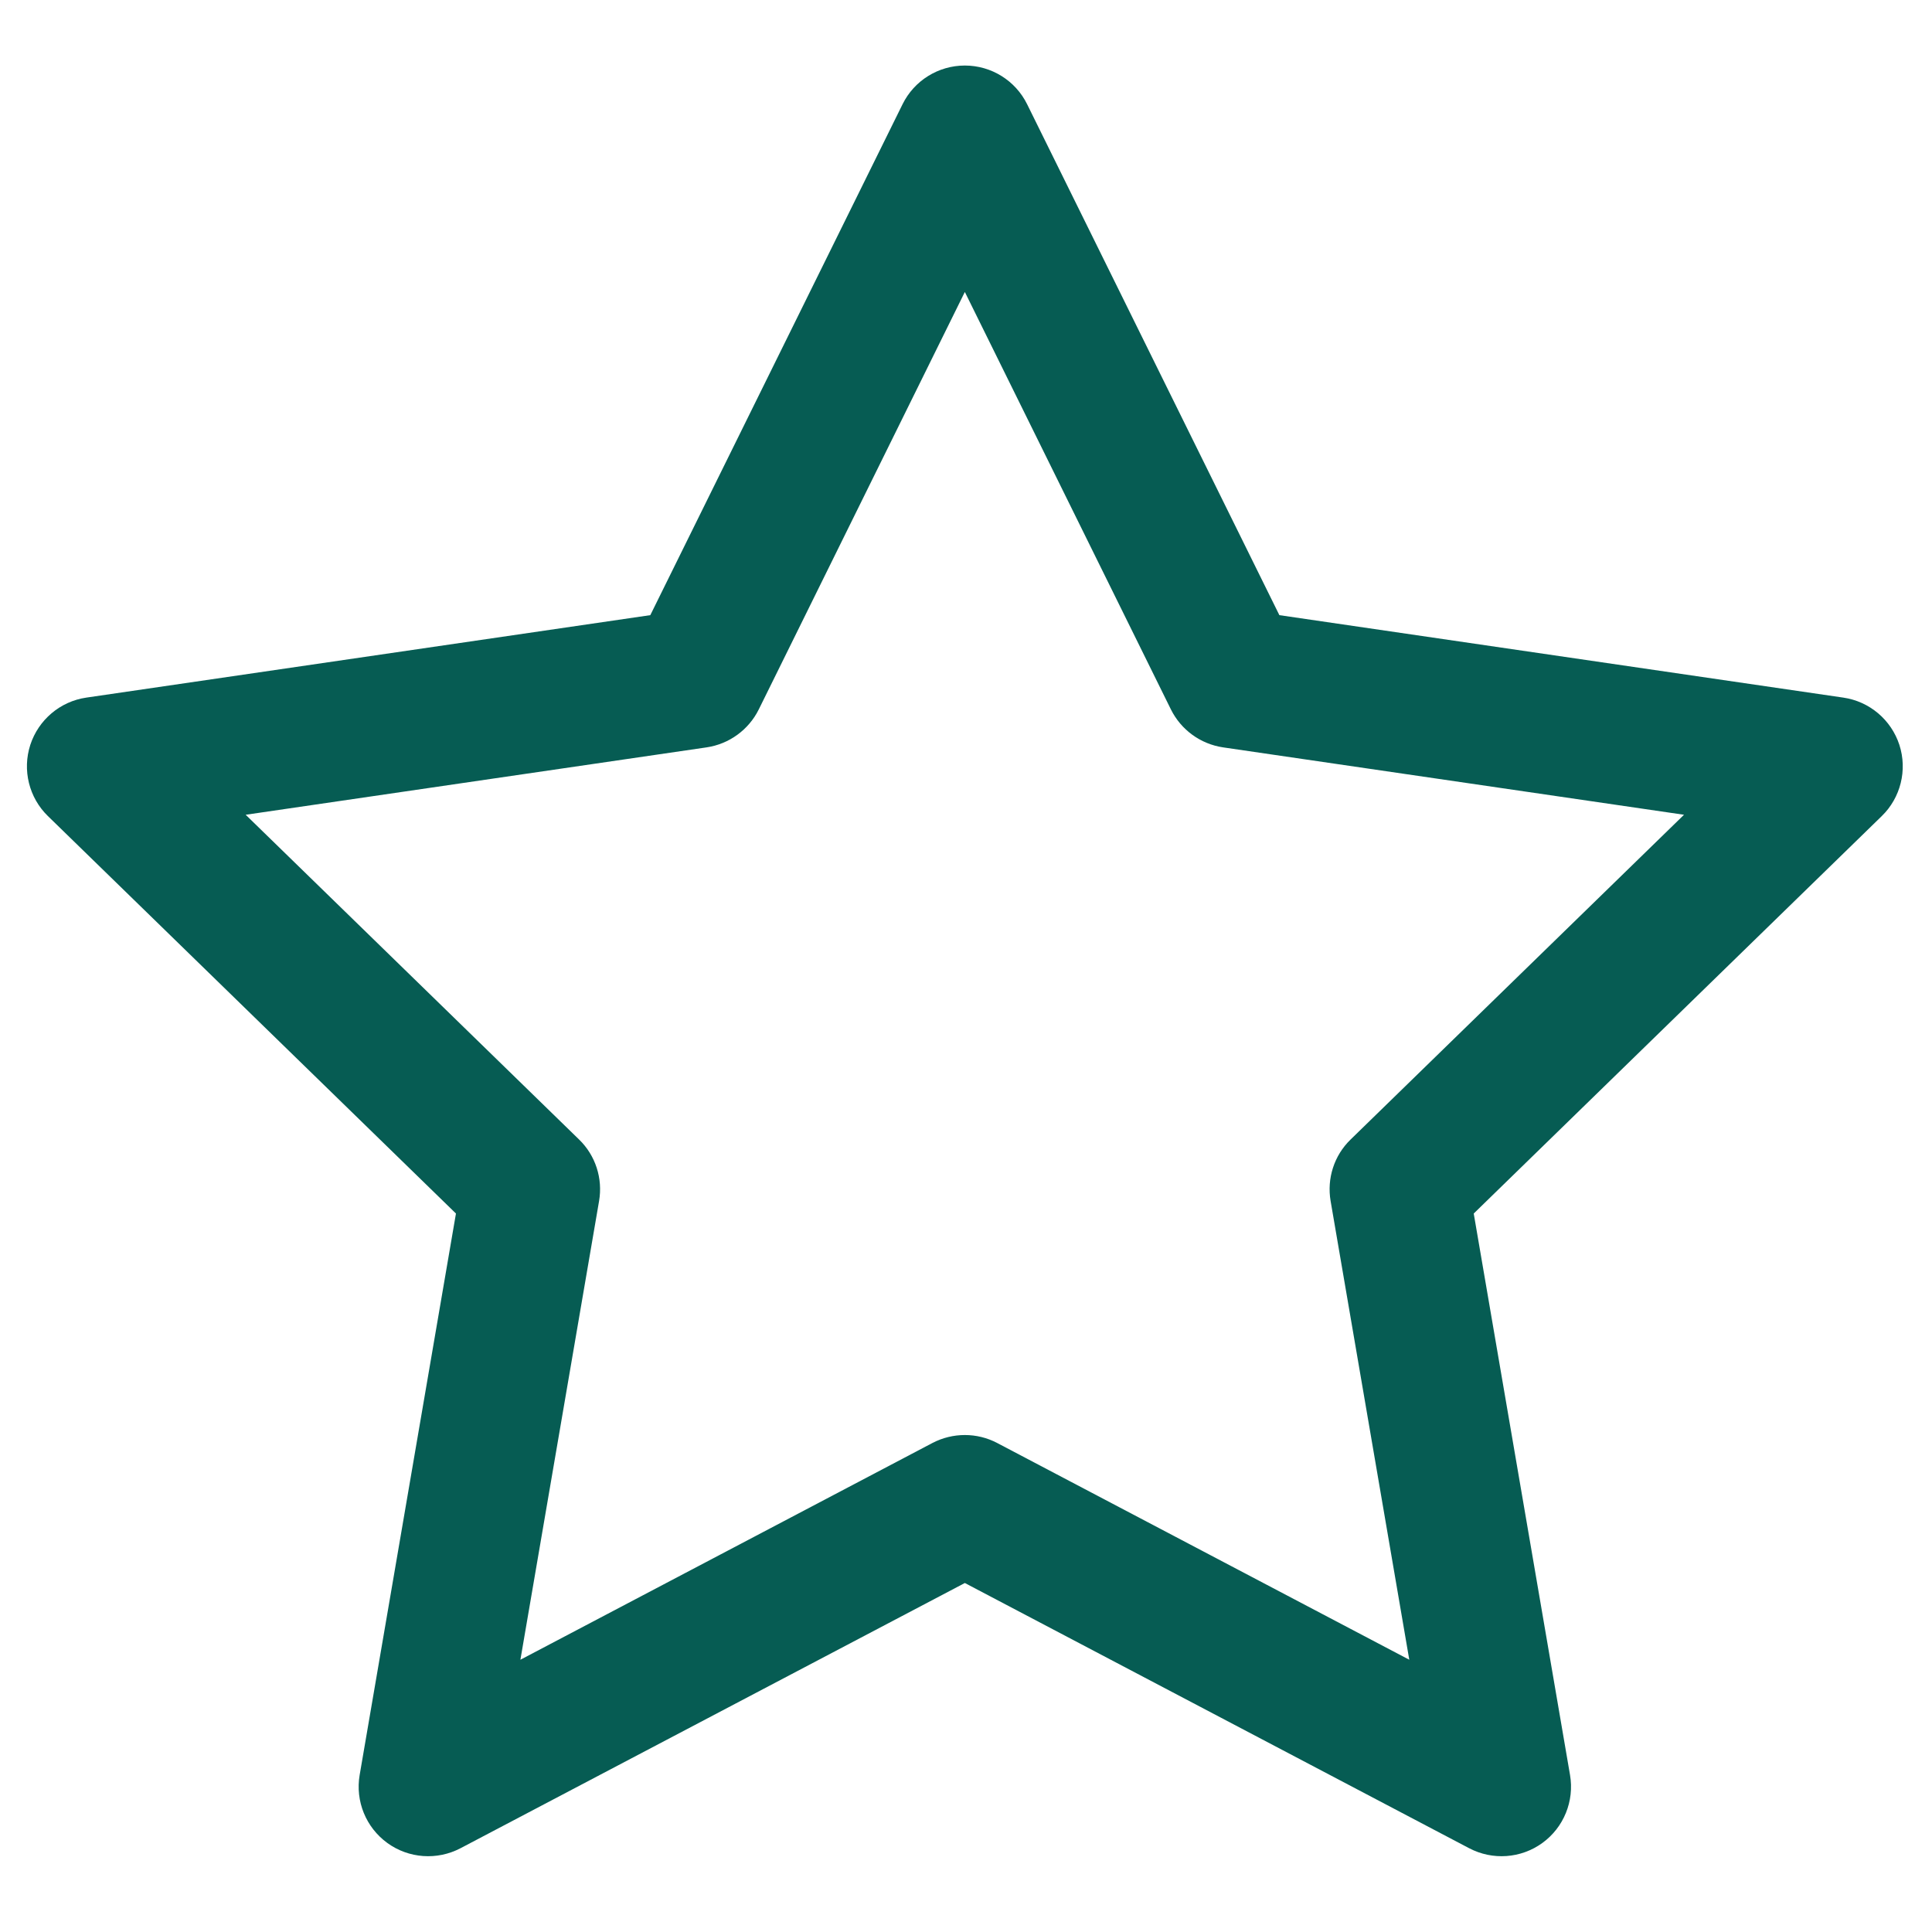 <svg width="25" height="25" viewBox="0 0 25 25" fill="none" xmlns="http://www.w3.org/2000/svg">
<path fill-rule="evenodd" clip-rule="evenodd" d="M12.485 0.848C12.827 0.848 13.14 1.042 13.291 1.349L16.555 7.96L23.852 9.027C24.191 9.076 24.472 9.314 24.578 9.639C24.683 9.964 24.595 10.322 24.35 10.56L19.07 15.703L20.316 22.968C20.374 23.306 20.235 23.647 19.958 23.848C19.681 24.049 19.314 24.075 19.011 23.916L12.485 20.484L5.959 23.916C5.656 24.075 5.289 24.049 5.012 23.848C4.735 23.647 4.596 23.306 4.654 22.968L5.9 15.703L0.62 10.56C0.375 10.322 0.287 9.964 0.392 9.639C0.498 9.314 0.779 9.076 1.117 9.027L8.415 7.96L11.679 1.349C11.83 1.042 12.143 0.848 12.485 0.848ZM12.485 3.778L9.819 9.179C9.688 9.444 9.435 9.628 9.143 9.671L3.179 10.543L7.493 14.745C7.706 14.951 7.802 15.249 7.752 15.541L6.734 21.477L12.066 18.672C12.329 18.535 12.642 18.535 12.903 18.672L18.236 21.477L17.218 15.541C17.168 15.249 17.264 14.951 17.477 14.745L21.791 10.543L15.827 9.671C15.535 9.628 15.282 9.444 15.151 9.179L12.485 3.778Z" fill="#065C53"/>
</svg>
